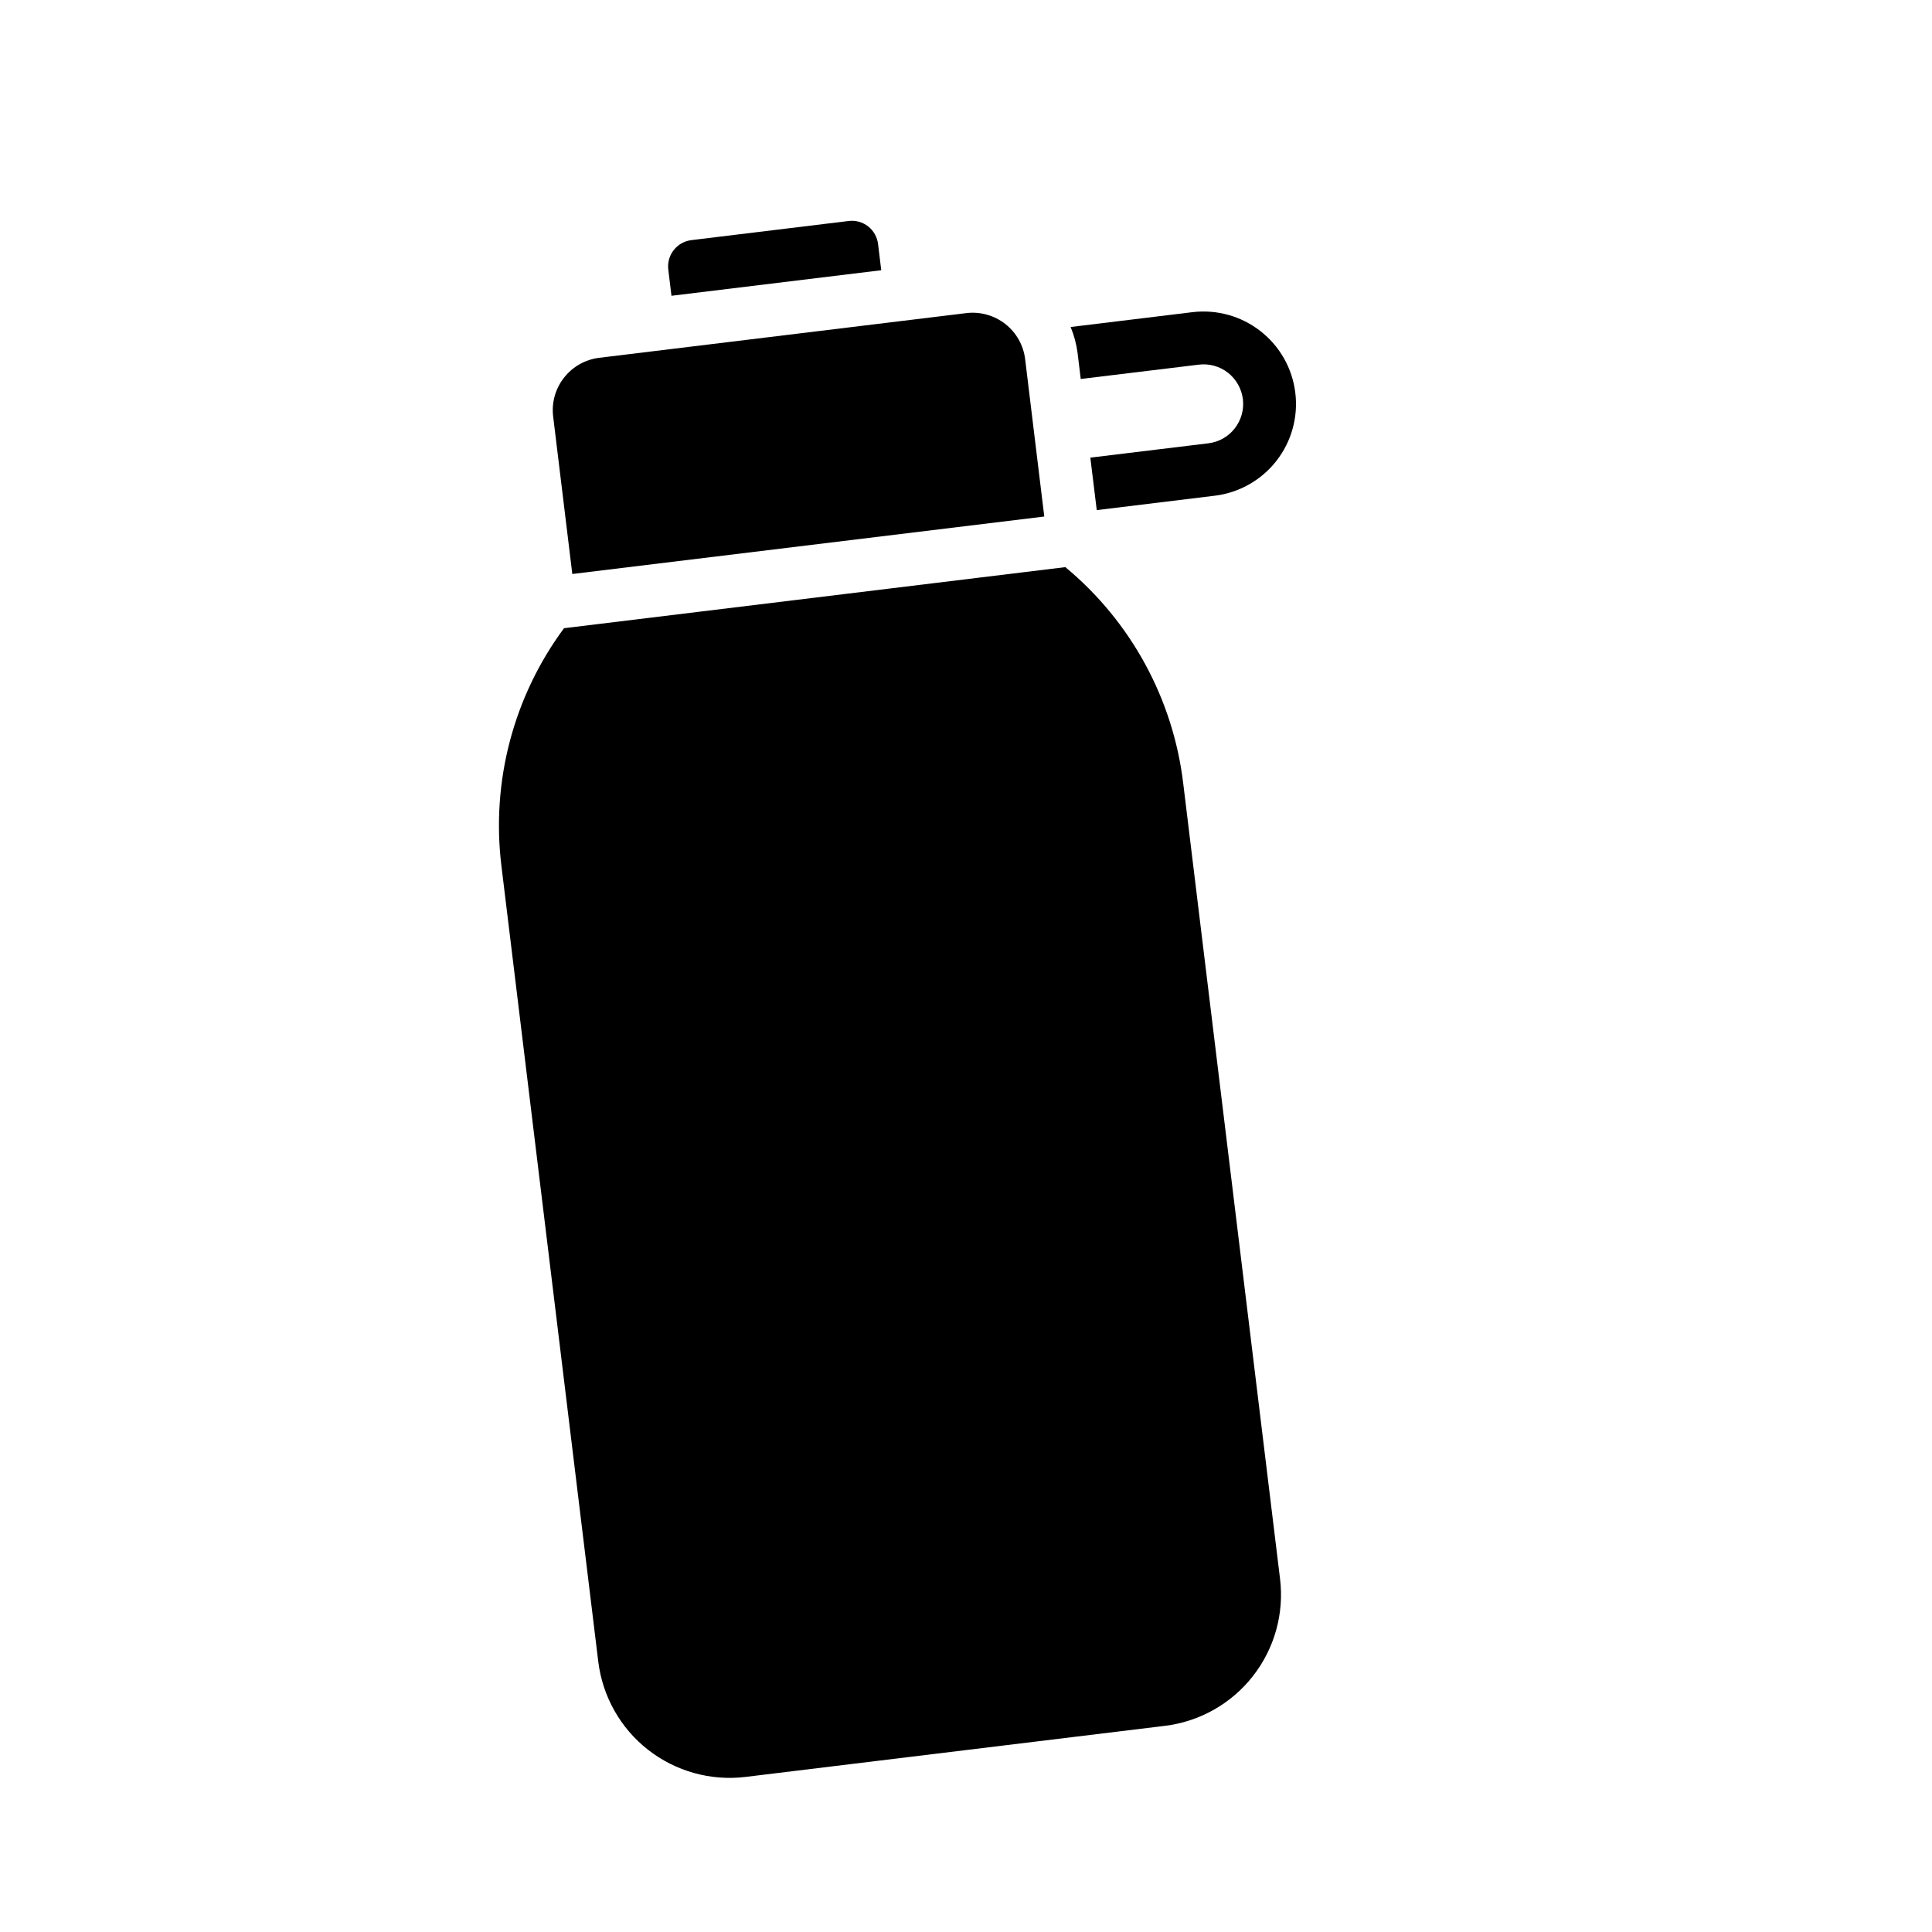 <svg width="31" height="31" viewBox="0 0 31 31" fill="none" xmlns="http://www.w3.org/2000/svg">
<path d="M16.449 5.763C16.422 5.54 16.307 5.337 16.13 5.198C15.953 5.06 15.728 4.997 15.505 5.024L9.615 5.741C9.392 5.768 9.188 5.883 9.05 6.06C8.911 6.237 8.848 6.462 8.876 6.685L9.183 9.21L16.756 8.288L16.449 5.763Z" fill="black"/>
<path d="M14.089 3.915C14.075 3.804 14.018 3.702 13.93 3.633C13.841 3.563 13.729 3.532 13.617 3.546L11.093 3.853C10.981 3.867 10.88 3.924 10.81 4.013C10.741 4.101 10.71 4.213 10.723 4.325L10.774 4.746L14.14 4.336L14.089 3.915Z" fill="black"/>
<path d="M9.05 10.08C8.238 11.177 7.879 12.544 8.046 13.898L9.6 26.665C9.669 27.222 9.956 27.73 10.398 28.076C10.841 28.422 11.402 28.579 11.96 28.512L18.692 27.692C19.249 27.624 19.757 27.337 20.103 26.895C20.45 26.452 20.607 25.89 20.539 25.333L18.985 12.566C18.822 11.211 18.145 9.971 17.094 9.1L9.05 10.08Z" fill="black"/>
<path d="M19.132 5.009L17.179 5.247C17.234 5.38 17.271 5.519 17.29 5.661L17.341 6.081L19.235 5.851C19.402 5.83 19.571 5.877 19.704 5.981C19.836 6.085 19.922 6.238 19.943 6.405C19.963 6.572 19.916 6.741 19.812 6.874C19.708 7.007 19.556 7.093 19.389 7.113L17.495 7.343L17.598 8.185L19.491 7.954C19.881 7.907 20.237 7.706 20.48 7.396C20.722 7.087 20.832 6.693 20.784 6.303C20.737 5.912 20.536 5.556 20.226 5.314C19.916 5.071 19.523 4.962 19.132 5.009Z" fill="black"/>
</svg>
